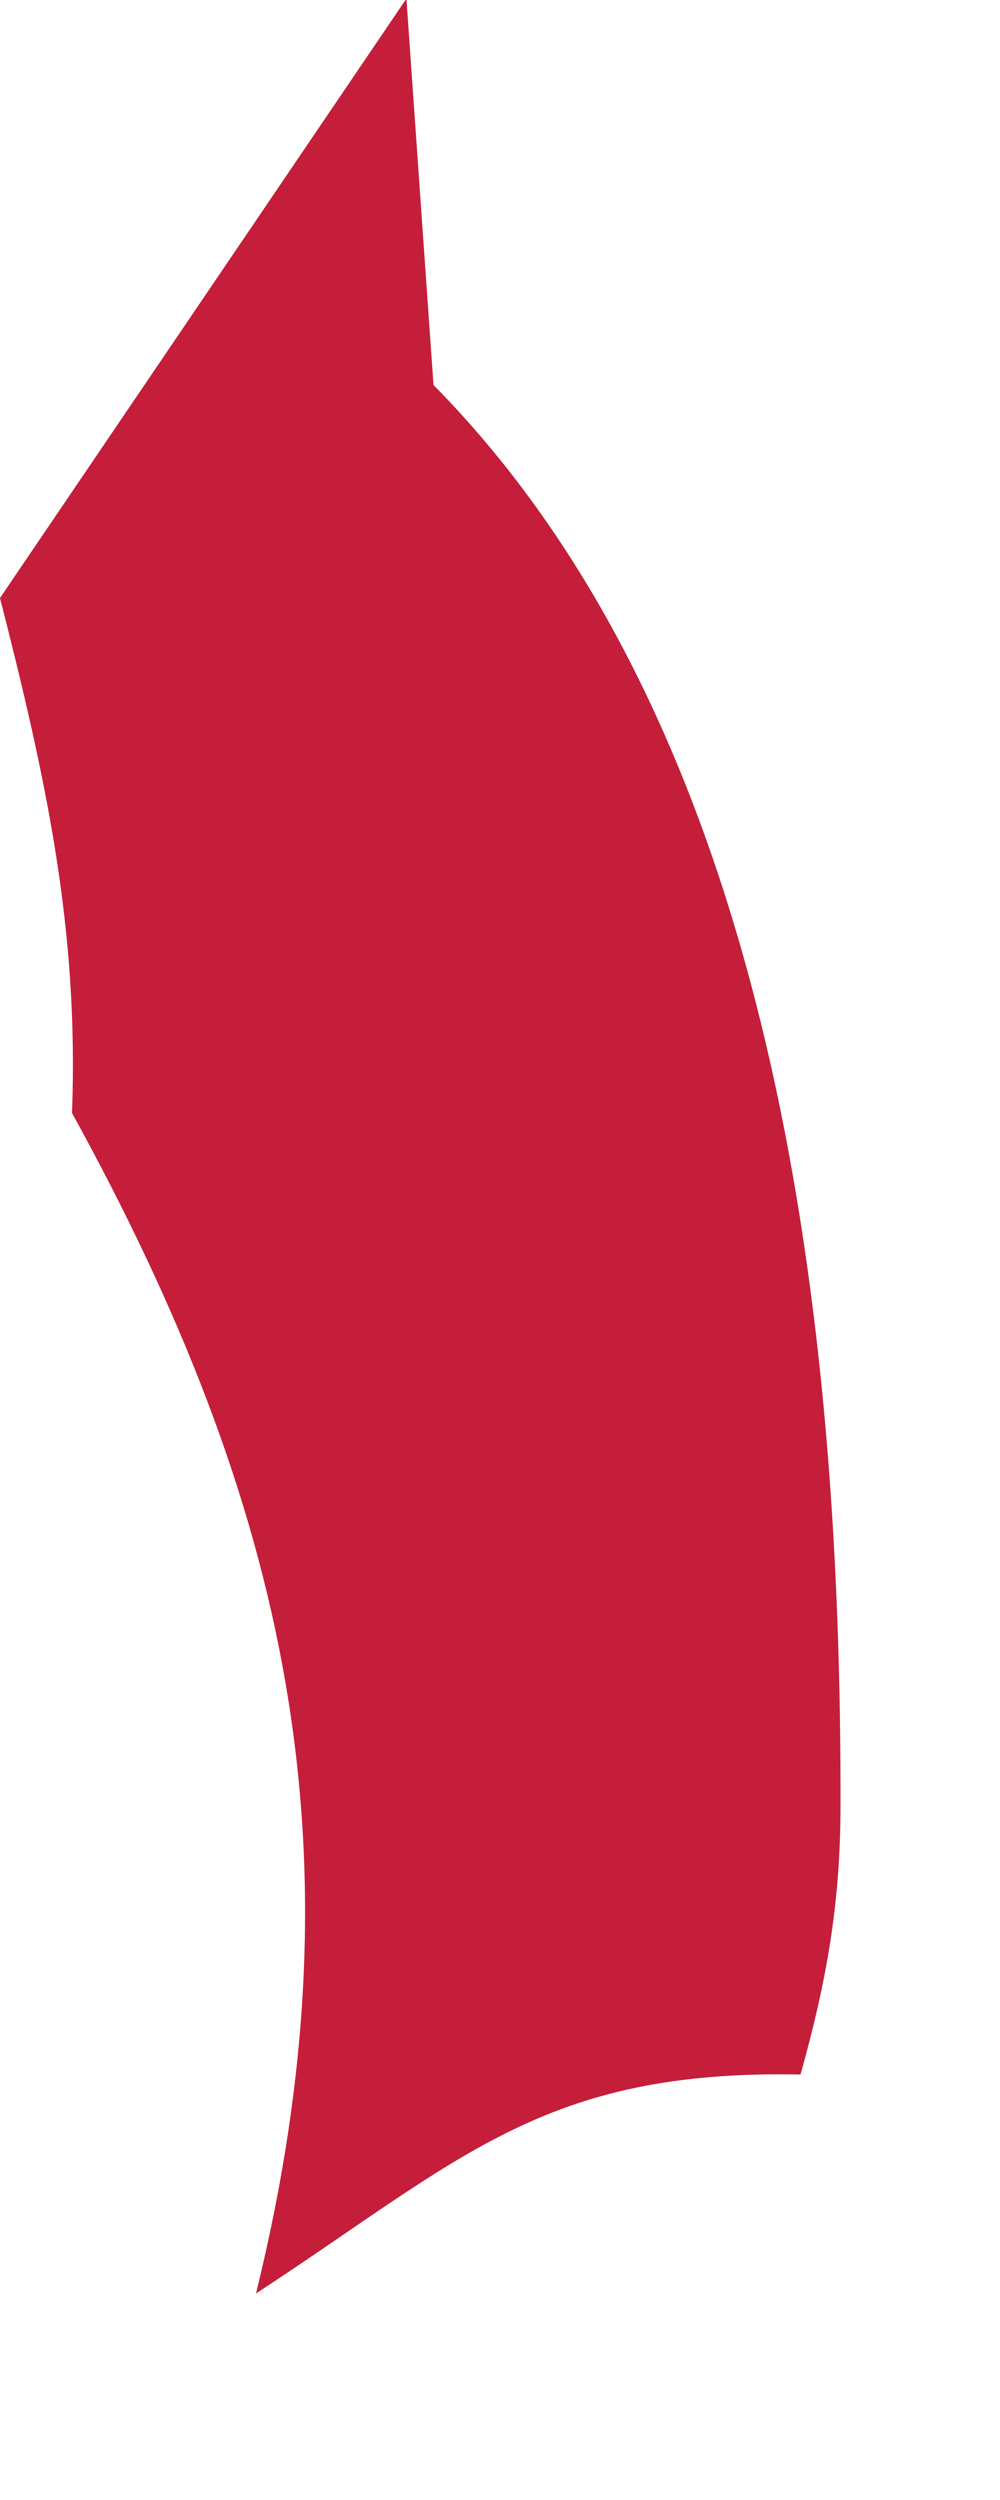 <?xml version="1.0" encoding="utf-8"?>
<svg xmlns="http://www.w3.org/2000/svg" fill="none" height="100%" overflow="visible" preserveAspectRatio="none" style="display: block;" viewBox="0 0 2 5" width="100%">
<path d="M0.813 0L0.867 0.77C1.56 1.473 1.683 2.665 1.681 3.612C1.681 3.806 1.653 3.964 1.601 4.149C1.087 4.139 0.923 4.318 0.512 4.587C0.73 3.701 0.575 3.009 0.144 2.226C0.158 1.856 0.091 1.553 0 1.196L0.811 0H0.813Z" fill="#C41E3A" id="Vector"/>
</svg>